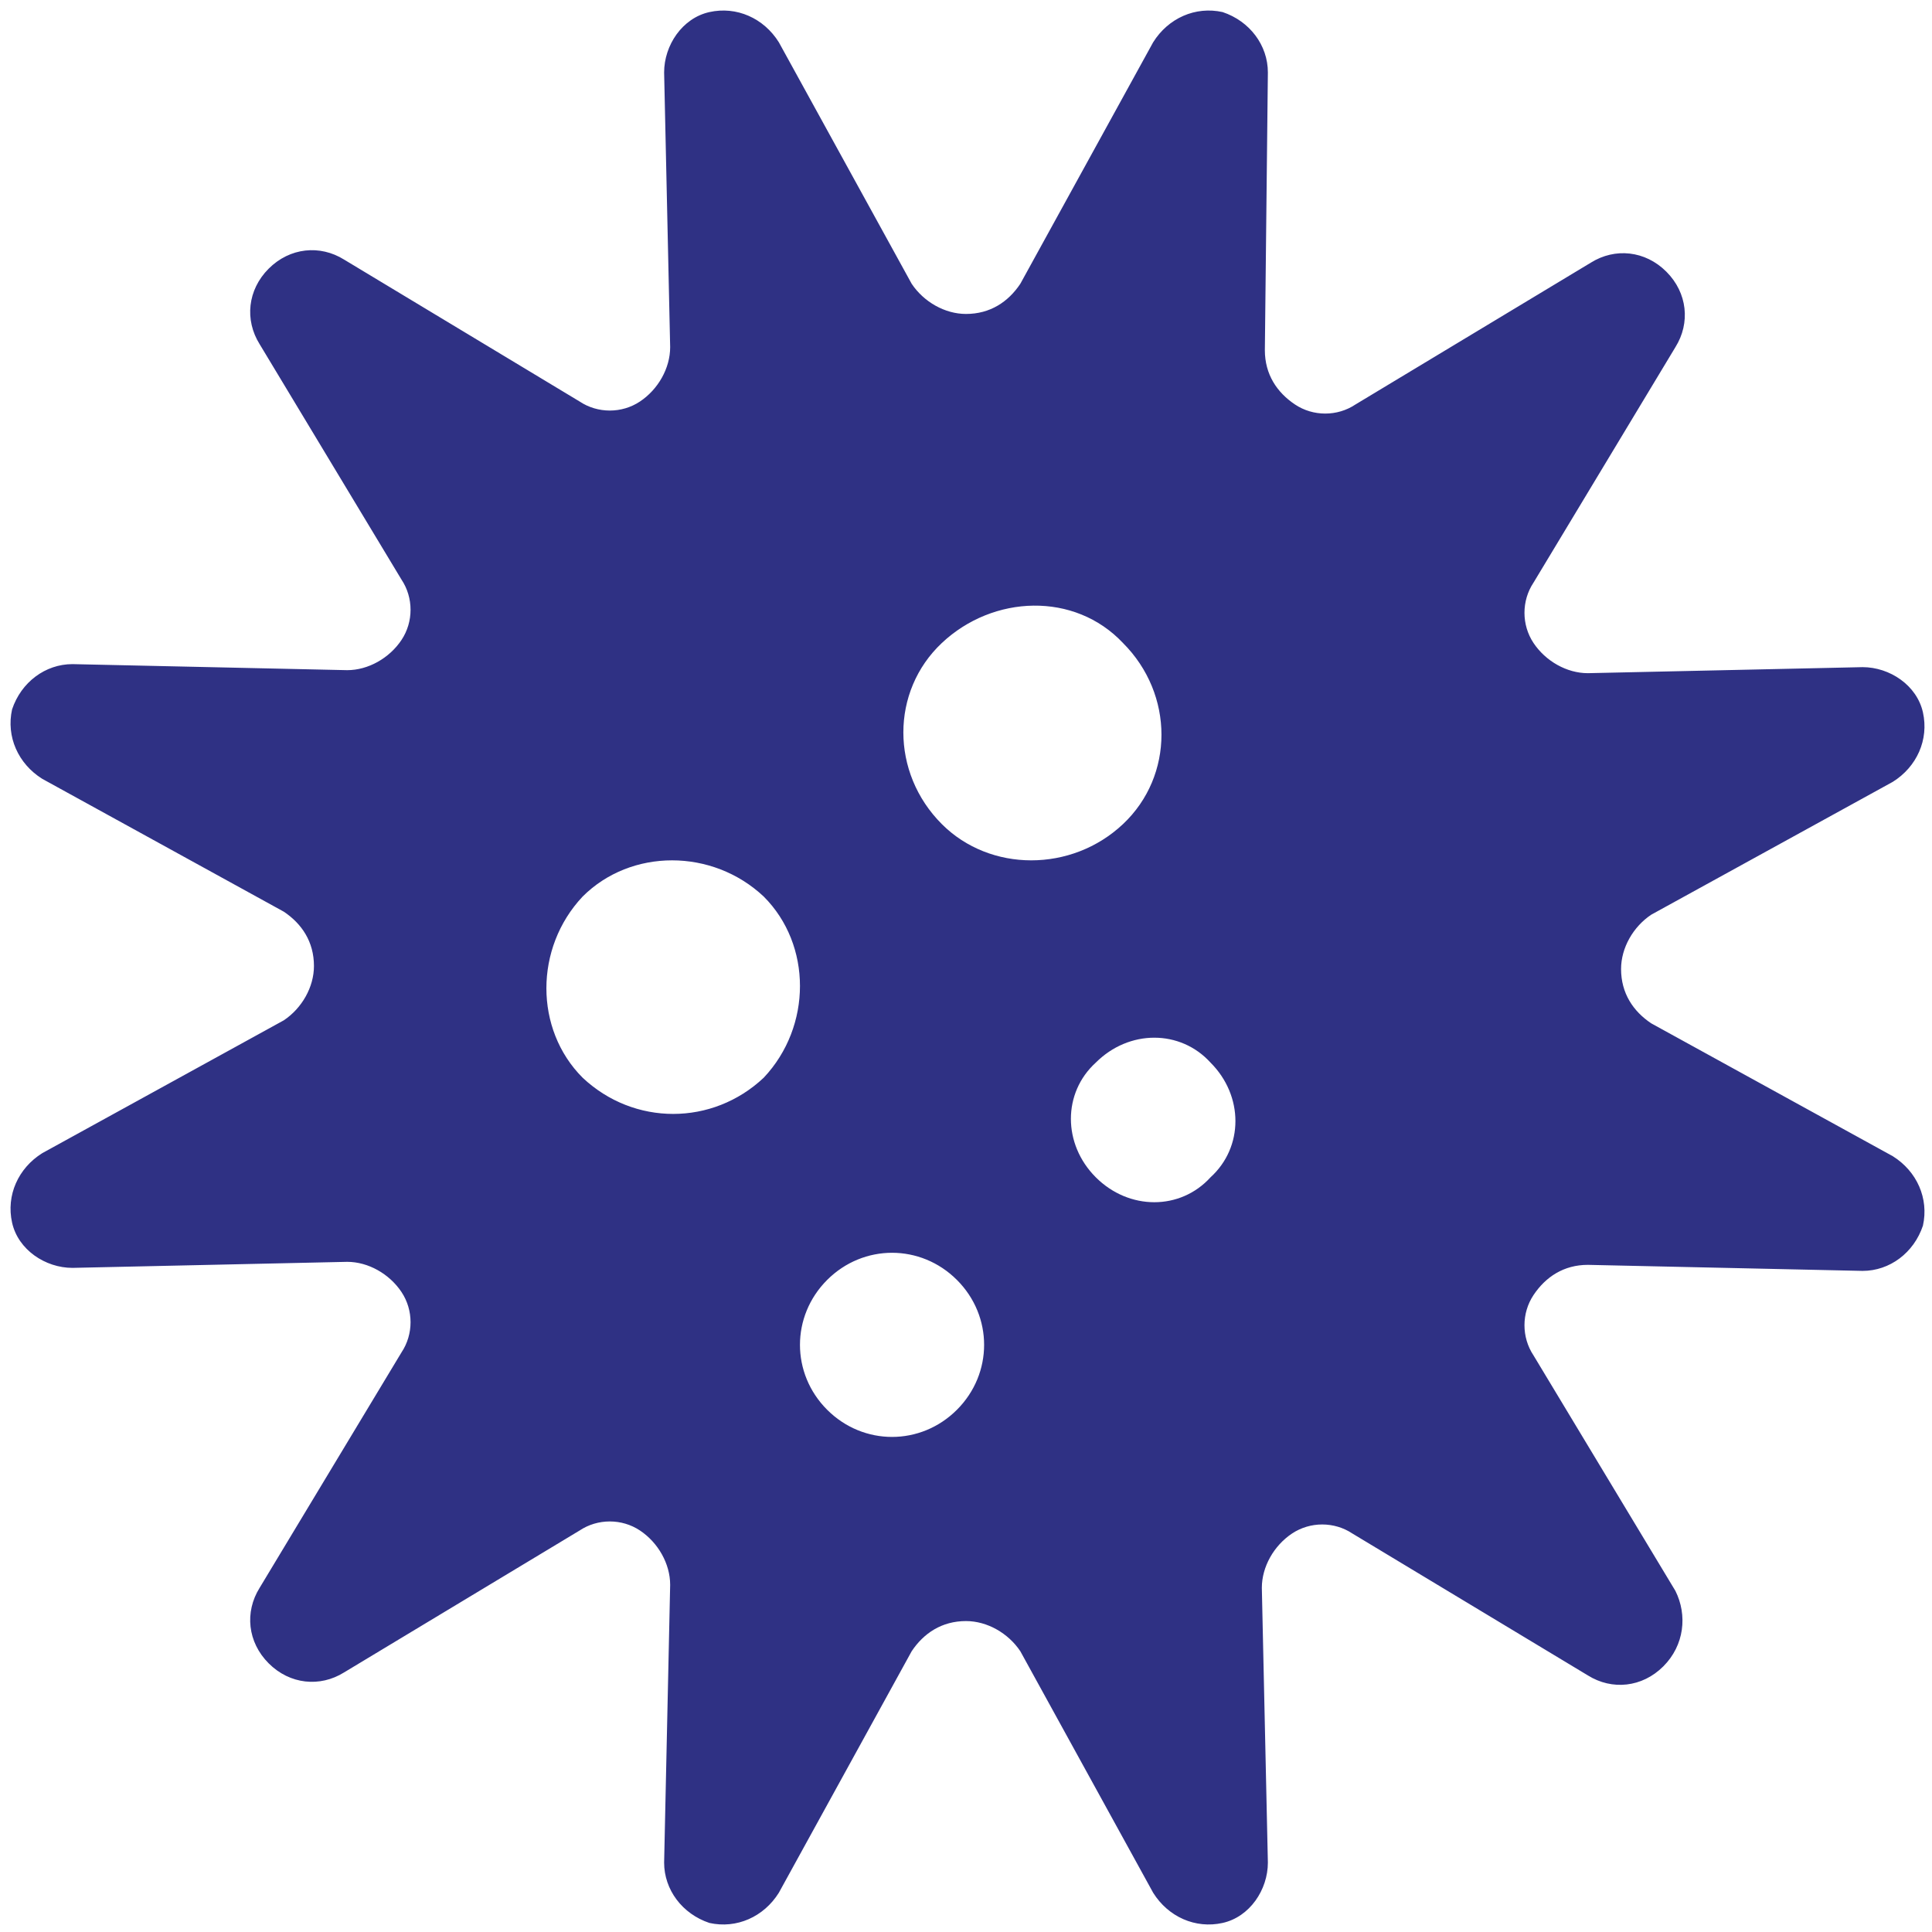 <?xml version="1.0" encoding="utf-8"?>
<!-- Generator: Adobe Illustrator 24.0.2, SVG Export Plug-In . SVG Version: 6.00 Build 0)  -->
<svg version="1.1" id="レイヤー_1" xmlns="http://www.w3.org/2000/svg" xmlns:xlink="http://www.w3.org/1999/xlink" x="0px"
	 y="0px" viewBox="0 0 64 64" style="enable-background:new 0 0 64 64;" xml:space="preserve">
<style type="text/css">
	.st0{fill:#2F3184;}
</style>
<title>icon_acceptance</title>
<path class="st0" d="M55.5,52.7l-4.7-7.8c-0.4-0.6-0.4-1.4,0-2c0.4-0.6,1-1,1.8-1l9.1,0.2c0.9,0,1.7-0.6,2-1.5
	c0.2-0.9-0.2-1.8-1-2.3l-8-4.4c-0.6-0.4-1-1-1-1.8c0-0.7,0.4-1.4,1-1.8l8-4.4c0.8-0.5,1.2-1.4,1-2.3c-0.2-0.9-1.1-1.5-2-1.5
	l-9.1,0.2c-0.7,0-1.4-0.4-1.8-1c-0.4-0.6-0.4-1.4,0-2l4.7-7.8c0.5-0.8,0.4-1.8-0.3-2.5c-0.7-0.7-1.7-0.8-2.5-0.3l-7.8,4.7
	c-0.6,0.4-1.4,0.4-2,0c-0.6-0.4-1-1-1-1.8L42,2.4c0-0.9-0.6-1.7-1.5-2c-0.9-0.2-1.8,0.2-2.3,1l-4.4,8c-0.4,0.6-1,1-1.8,1
	c-0.7,0-1.4-0.4-1.8-1l-4.4-8c-0.5-0.8-1.4-1.2-2.3-1c-0.9,0.2-1.5,1.1-1.5,2l0.2,9.1c0,0.7-0.4,1.4-1,1.8c-0.6,0.4-1.4,0.4-2,0
	l-7.8-4.7c-0.8-0.5-1.8-0.4-2.5,0.3c-0.7,0.7-0.8,1.7-0.3,2.5l4.7,7.8c0.4,0.6,0.4,1.4,0,2c-0.4,0.6-1.1,1-1.8,1l-9.1-0.2
	c-0.9,0-1.7,0.6-2,1.5c-0.2,0.9,0.2,1.8,1,2.3l8,4.4c0.6,0.4,1,1,1,1.8c0,0.7-0.4,1.4-1,1.8l-8,4.4c-0.8,0.5-1.2,1.4-1,2.3
	c0.2,0.9,1.1,1.5,2,1.5l9.1-0.2c0.7,0,1.4,0.4,1.8,1c0.4,0.6,0.4,1.4,0,2l-4.7,7.8c-0.5,0.8-0.4,1.8,0.3,2.5s1.7,0.8,2.5,0.3
	l7.8-4.7c0.6-0.4,1.4-0.4,2,0c0.6,0.4,1,1.1,1,1.8L22,61.7c0,0.9,0.6,1.7,1.5,2c0.9,0.2,1.8-0.2,2.3-1l4.4-8c0.4-0.6,1-1,1.8-1
	c0.7,0,1.4,0.4,1.8,1l4.4,8c0.5,0.8,1.4,1.2,2.3,1c0.9-0.2,1.5-1.1,1.5-2l-0.2-9.1c0-0.7,0.4-1.4,1-1.8c0.6-0.4,1.4-0.4,2,0l7.8,4.7
	c0.8,0.5,1.8,0.4,2.5-0.3C55.8,54.5,55.9,53.5,55.5,52.7z M19.3,35.7c-1.6-1.6-1.6-4.3,0-6c1.6-1.6,4.3-1.6,6,0c1.6,1.6,1.6,4.3,0,6
	C23.6,37.3,21,37.3,19.3,35.7z M31.2,27.3c-1.7-1.7-1.7-4.4,0-6s4.4-1.7,6,0c1.7,1.7,1.7,4.4,0,6S32.8,28.9,31.2,27.3z M27.4,46.7
	c-1.2-1.2-1.2-3.1,0-4.3c1.2-1.2,3.1-1.2,4.3,0c1.2,1.2,1.2,3.1,0,4.3C30.5,47.9,28.6,47.9,27.4,46.7z M36.3,39
	c-1.1-1.1-1.1-2.8,0-3.8c1.1-1.1,2.8-1.1,3.8,0c1.1,1.1,1.1,2.8,0,3.8C39.1,40.1,37.4,40.1,36.3,39z"/>
</svg>
